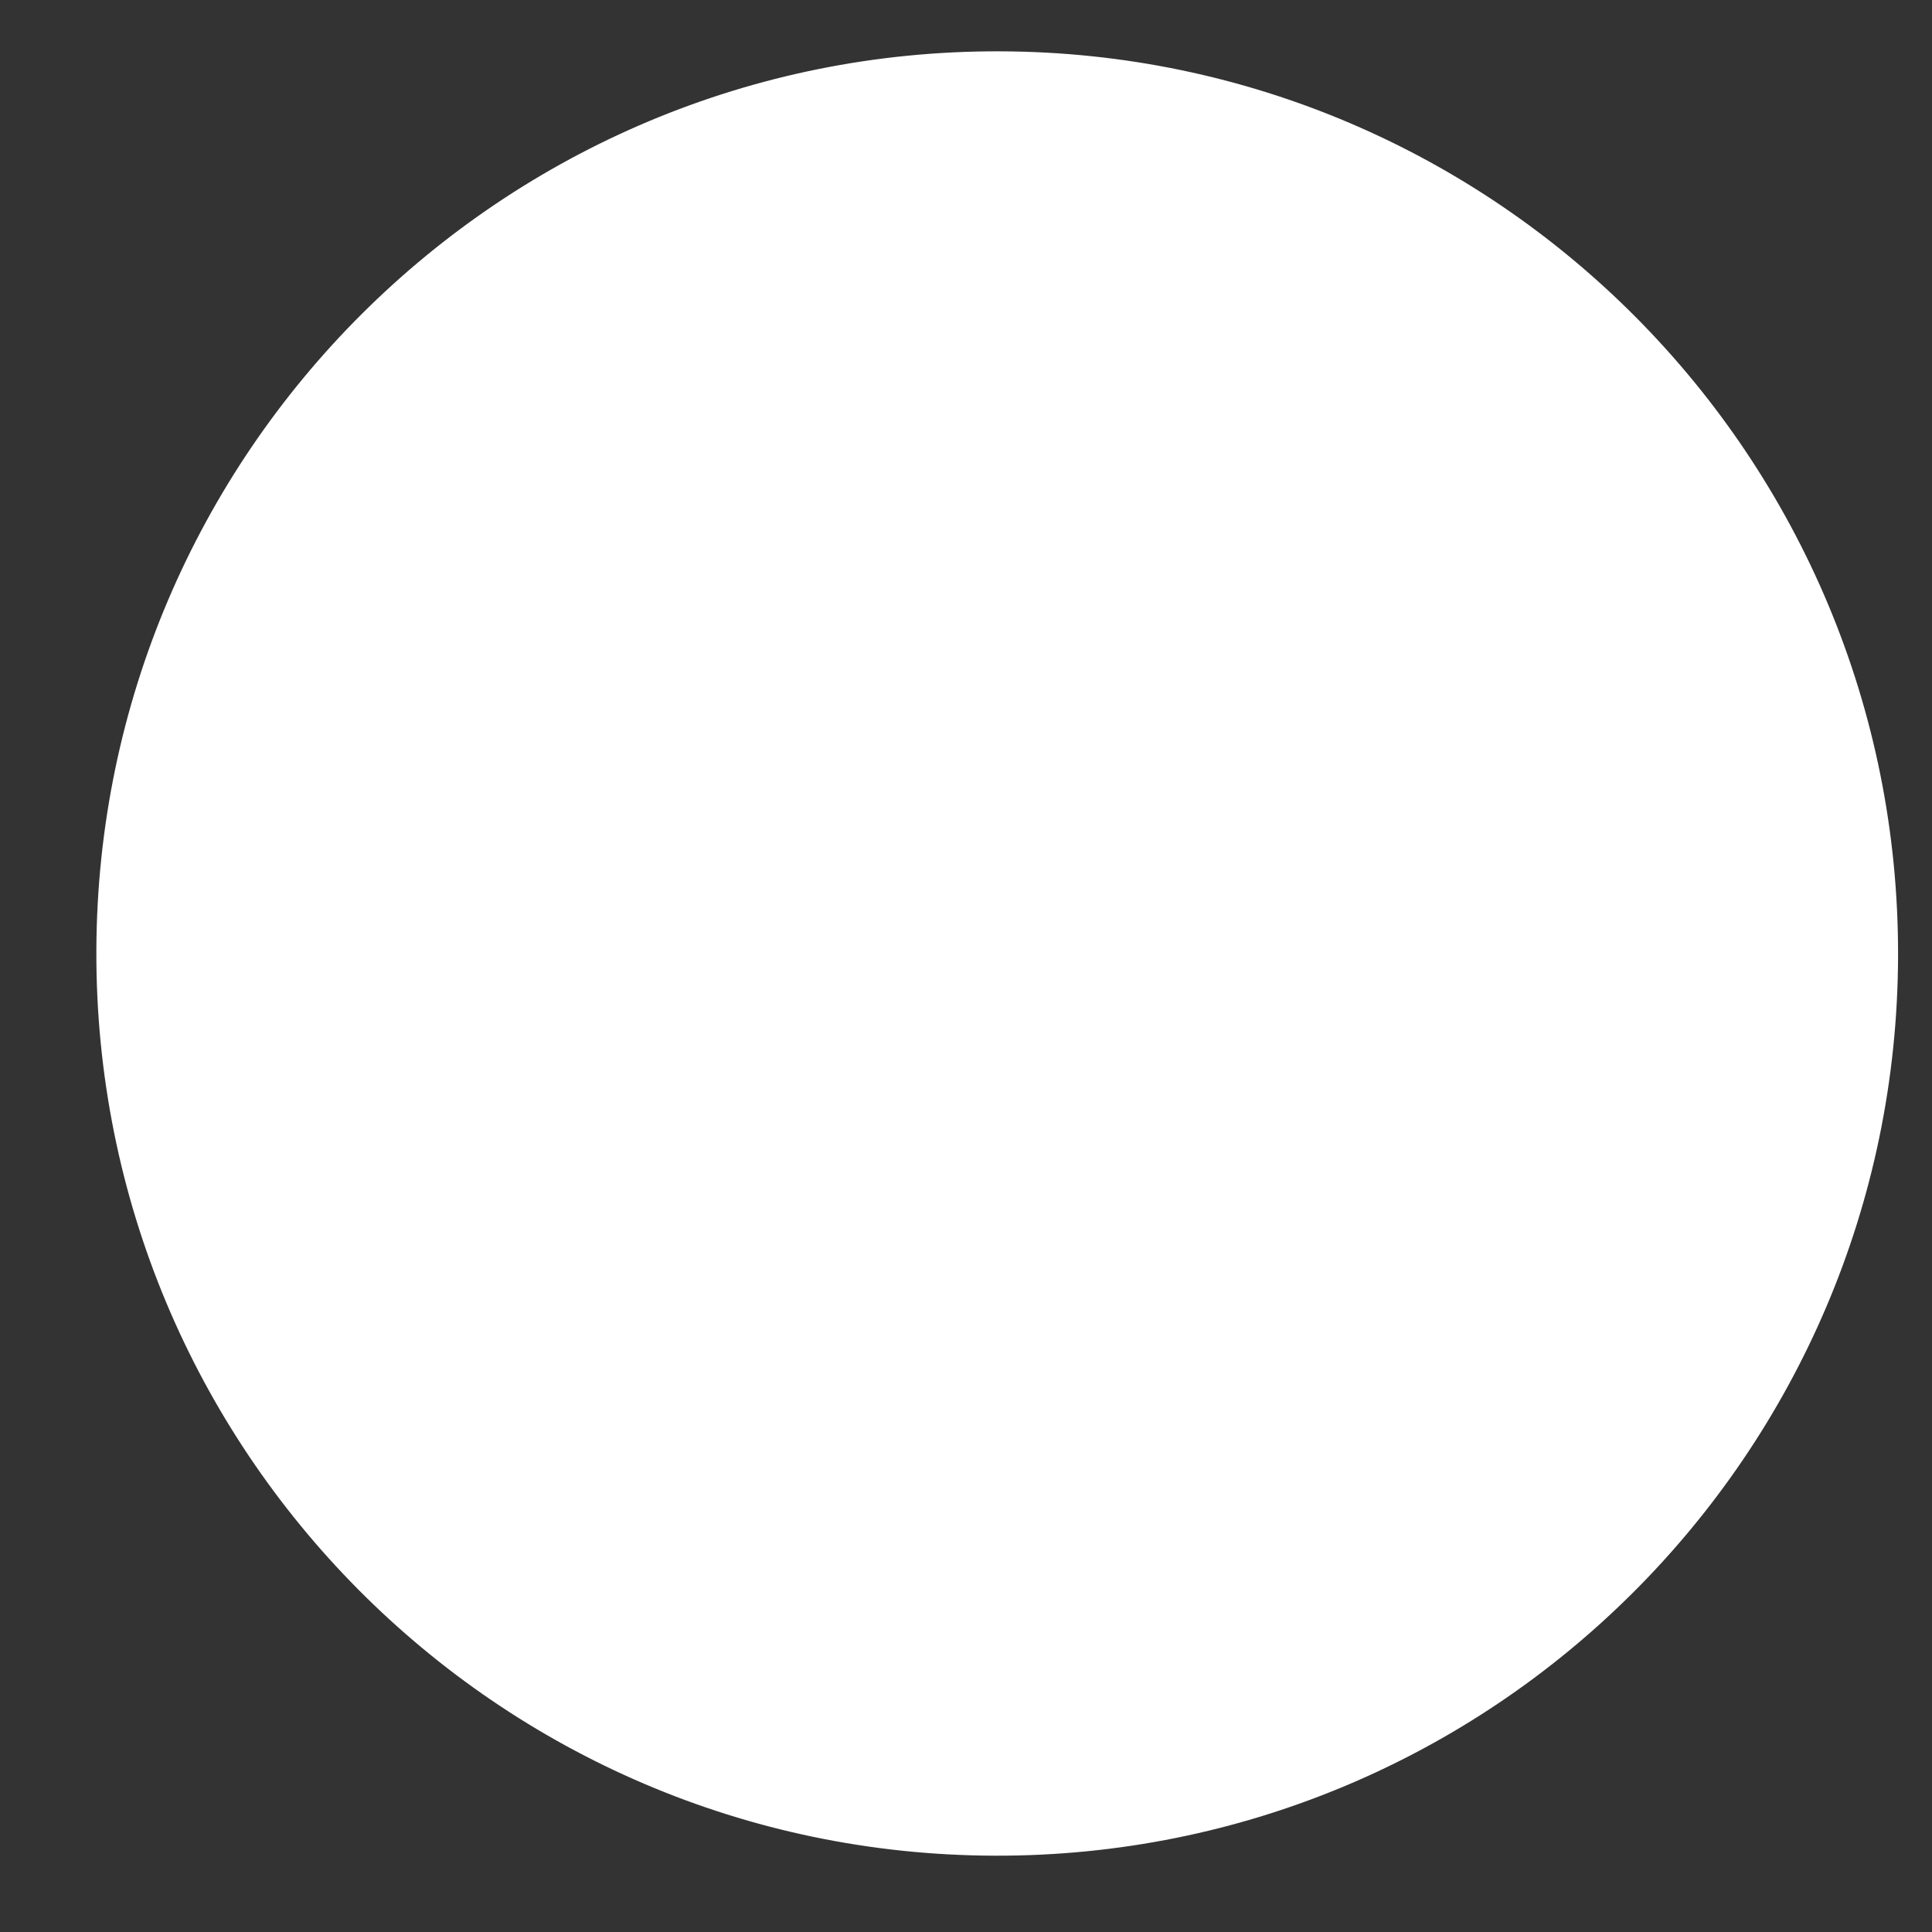 <svg width="16" height="16" viewBox="0 0 16 16" fill="none" xmlns="http://www.w3.org/2000/svg">
<rect x="0" y="0" width="16" height="16" fill="#333333" stroke="none"/>
<path d="M8.28 0.425L8.28 0.425C4.159 0.413 0.81 3.749 0.798 7.875L0.798 7.875C0.786 12.002 4.117 15.356 8.237 15.368L8.237 15.368C12.357 15.38 15.707 12.044 15.719 7.918L15.719 7.918C15.73 3.791 12.4 0.437 8.28 0.425Z" fill="white"/>
</svg>
